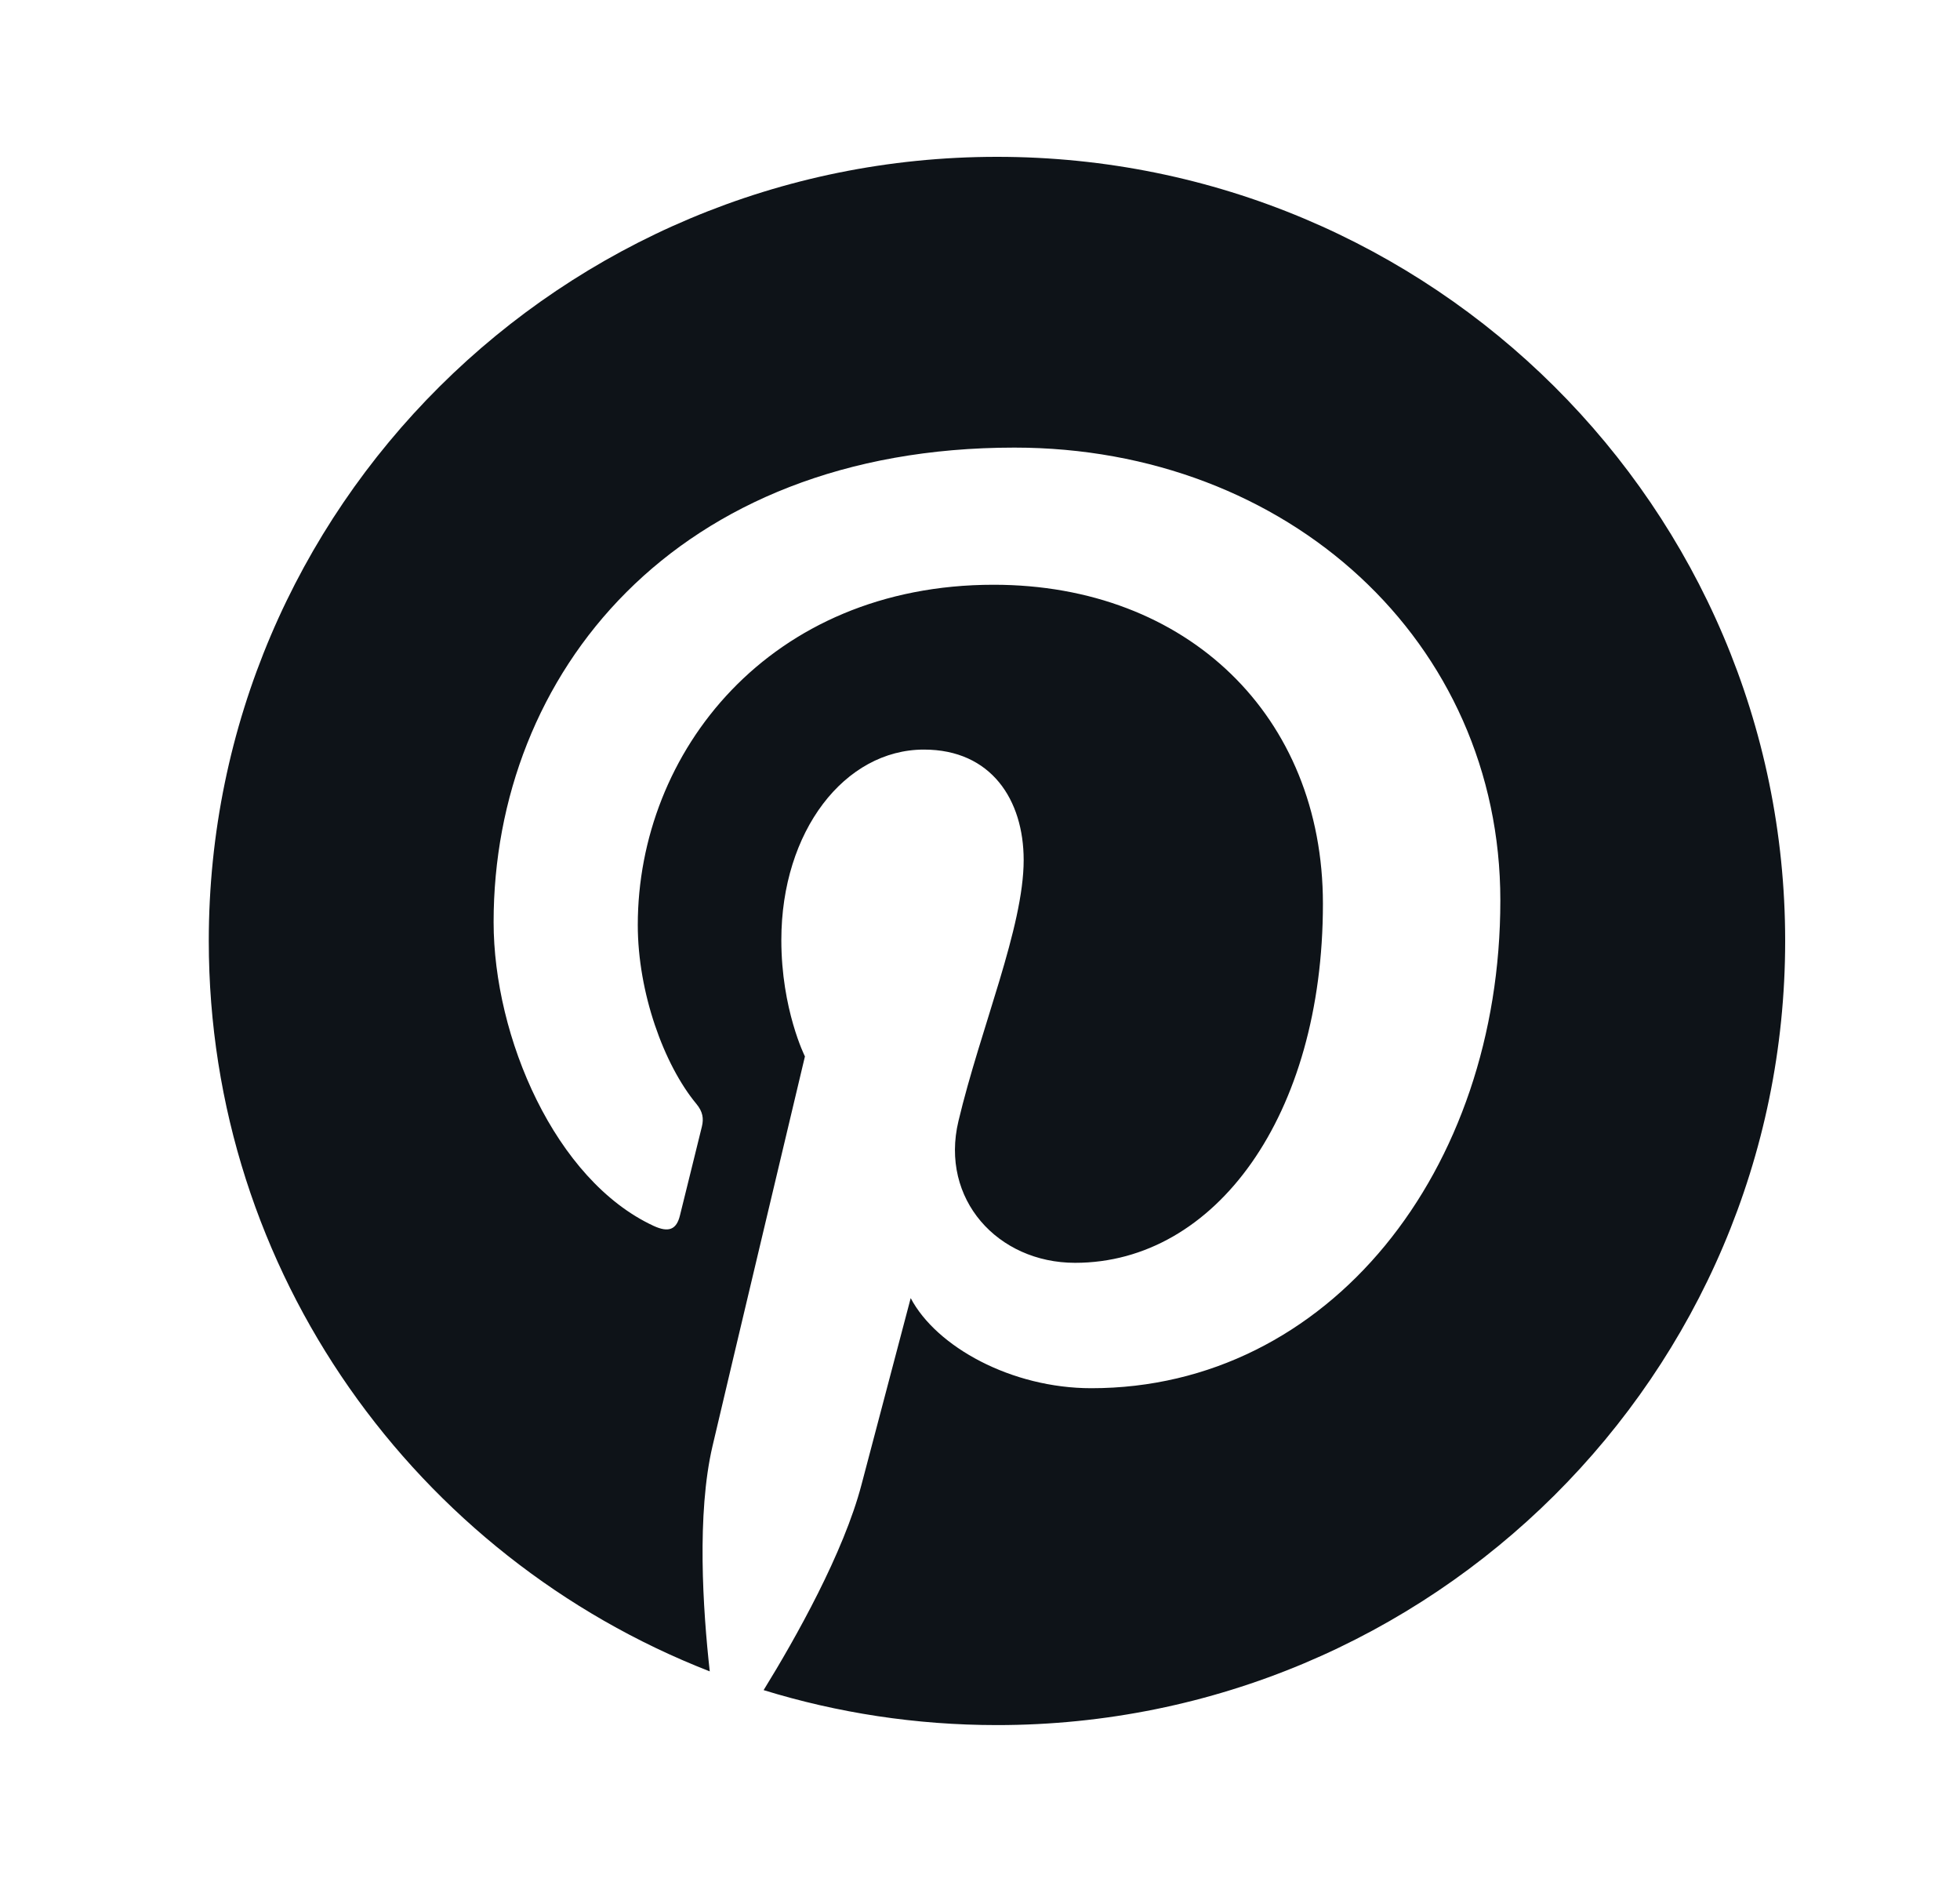 <?xml version="1.0" encoding="UTF-8"?><svg xmlns="http://www.w3.org/2000/svg" fill="none" height="24" style="fill: none;" viewBox="0 0 25 24" width="25"><path clip-rule="evenodd" d="M12.717 2C7.164 2 2.663 6.477 2.663 11.999C2.663 16.235 5.313 19.857 9.053 21.314C8.965 20.523 8.886 19.306 9.088 18.442C9.27 17.662 10.267 13.472 10.267 13.472C10.267 13.472 9.966 12.873 9.966 11.988C9.966 10.597 10.776 9.559 11.785 9.559C12.643 9.559 13.057 10.2 13.057 10.968C13.057 11.825 12.508 13.108 12.225 14.297C11.988 15.292 12.726 16.104 13.713 16.104C15.5 16.104 16.874 14.23 16.874 11.525C16.874 9.131 15.144 7.457 12.674 7.457C9.814 7.457 8.135 9.591 8.135 11.796C8.135 12.656 8.467 13.577 8.883 14.078C8.965 14.177 8.977 14.264 8.953 14.365C8.876 14.681 8.707 15.36 8.673 15.499C8.629 15.682 8.528 15.721 8.337 15.633C7.081 15.051 6.296 13.226 6.296 11.759C6.296 8.605 8.601 5.708 12.939 5.708C16.427 5.708 19.137 8.18 19.137 11.483C19.137 14.929 16.952 17.703 13.92 17.703C12.902 17.703 11.944 17.176 11.616 16.554C11.616 16.554 11.112 18.464 10.989 18.931C10.762 19.8 10.15 20.889 9.74 21.553C10.681 21.843 11.68 21.999 12.717 21.999C18.269 21.999 22.77 17.522 22.77 11.999C22.77 6.477 18.269 2 12.717 2Z" fill="#0E1318" fill-rule="evenodd"/></svg>